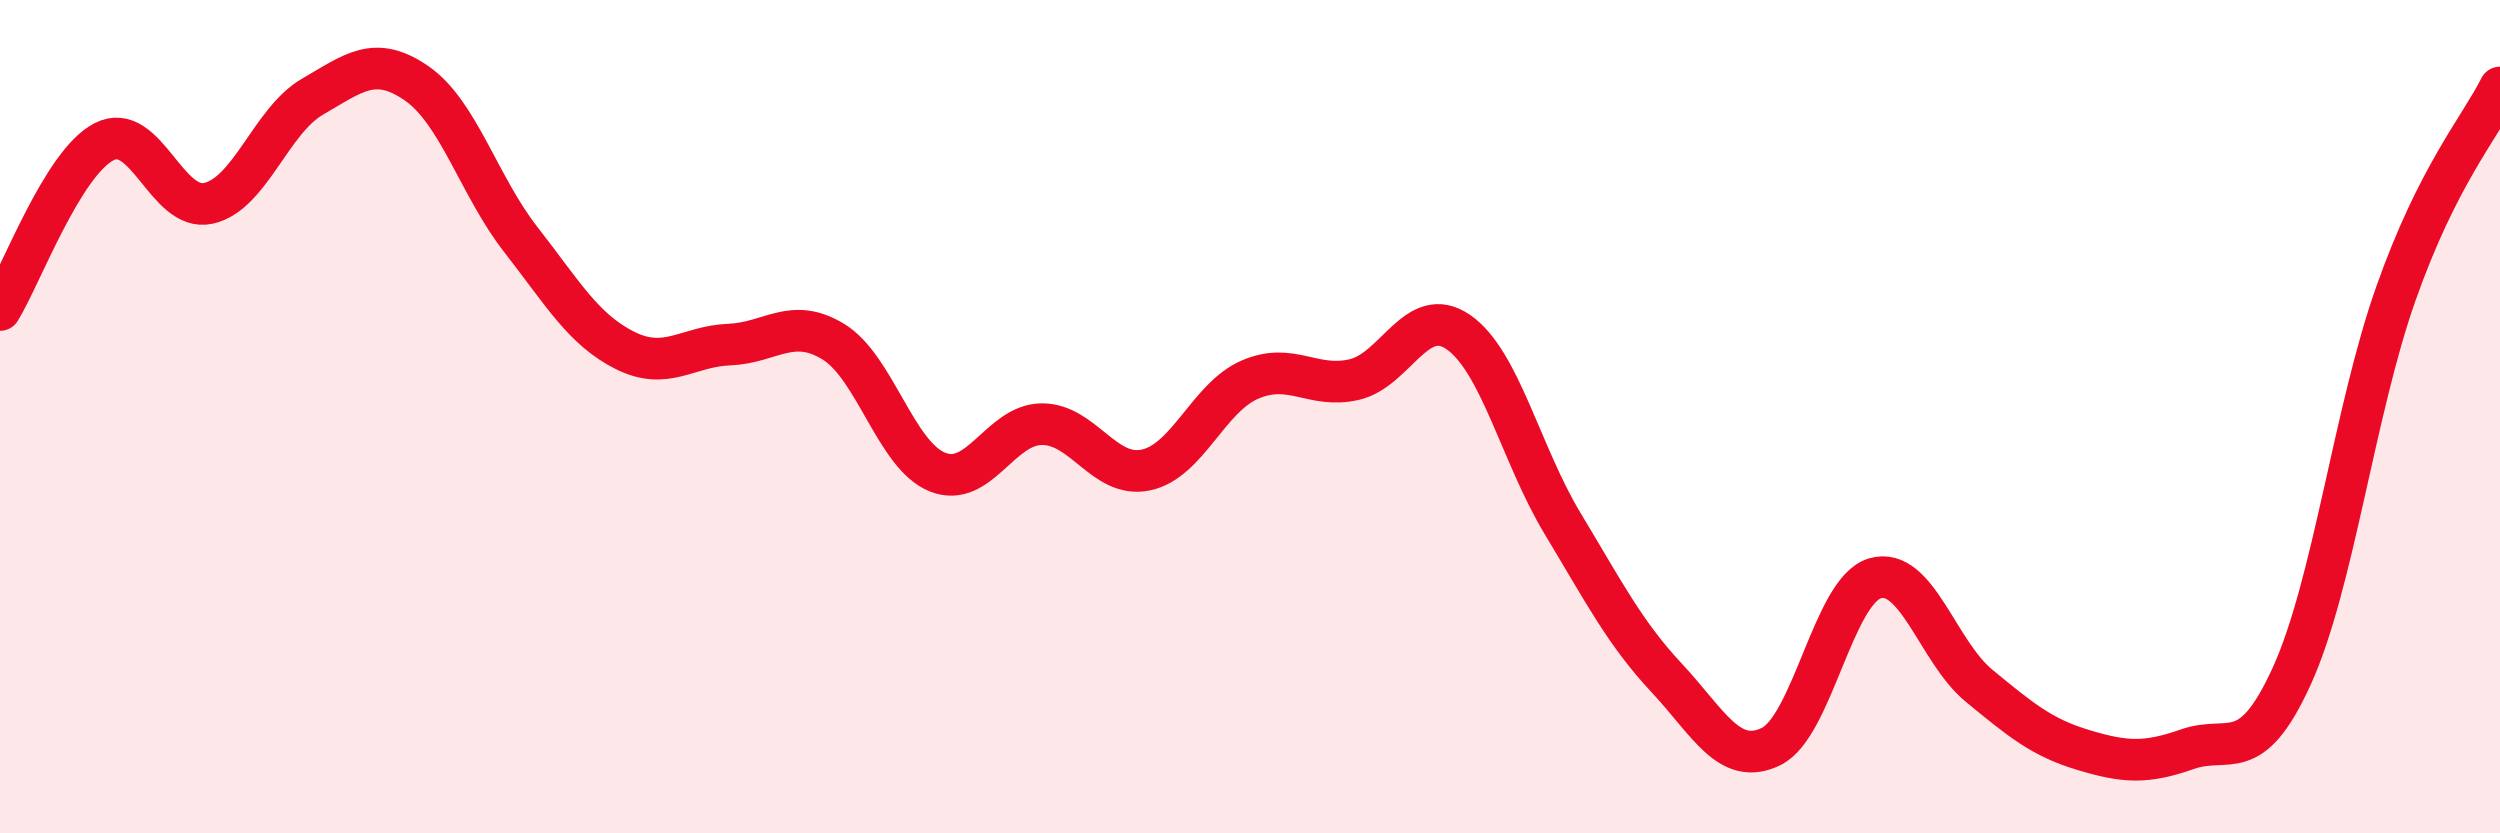 
    <svg width="60" height="20" viewBox="0 0 60 20" xmlns="http://www.w3.org/2000/svg">
      <path
        d="M 0,7.44 C 0.5,6.63 1.5,3.91 2.5,3.4 C 3.5,2.89 4,5.1 5,4.88 C 6,4.66 6.5,2.9 7.5,2.32 C 8.5,1.74 9,1.31 10,2 C 11,2.69 11.5,4.47 12.5,5.75 C 13.5,7.03 14,7.91 15,8.41 C 16,8.91 16.5,8.31 17.5,8.27 C 18.5,8.23 19,7.59 20,8.2 C 21,8.81 21.5,10.93 22.5,11.33 C 23.5,11.73 24,10.19 25,10.18 C 26,10.17 26.5,11.49 27.5,11.28 C 28.5,11.07 29,9.54 30,9.11 C 31,8.68 31.5,9.34 32.5,9.11 C 33.5,8.88 34,7.28 35,7.97 C 36,8.66 36.5,10.9 37.5,12.56 C 38.5,14.22 39,15.2 40,16.27 C 41,17.34 41.5,18.4 42.5,17.92 C 43.5,17.44 44,14.17 45,13.88 C 46,13.59 46.5,15.64 47.5,16.46 C 48.5,17.28 49,17.7 50,18 C 51,18.3 51.5,18.33 52.5,17.98 C 53.5,17.63 54,18.42 55,16.23 C 56,14.04 56.5,9.88 57.5,7.05 C 58.5,4.22 59.5,3.09 60,2.1L60 20L0 20Z"
        fill="#EB0A25"
        opacity="0.1"
        stroke-linecap="round"
        stroke-linejoin="round"
      />
      <path
        d="M 0,7.44 C 0.5,6.63 1.5,3.91 2.5,3.4 C 3.5,2.89 4,5.1 5,4.88 C 6,4.66 6.5,2.9 7.5,2.32 C 8.5,1.74 9,1.31 10,2 C 11,2.69 11.5,4.47 12.5,5.75 C 13.5,7.03 14,7.91 15,8.41 C 16,8.91 16.5,8.31 17.5,8.27 C 18.5,8.23 19,7.59 20,8.2 C 21,8.81 21.5,10.93 22.5,11.33 C 23.5,11.73 24,10.19 25,10.18 C 26,10.17 26.5,11.49 27.5,11.28 C 28.5,11.07 29,9.54 30,9.11 C 31,8.68 31.5,9.34 32.5,9.11 C 33.5,8.88 34,7.28 35,7.97 C 36,8.66 36.5,10.9 37.5,12.56 C 38.5,14.22 39,15.2 40,16.27 C 41,17.34 41.5,18.4 42.5,17.92 C 43.5,17.44 44,14.17 45,13.88 C 46,13.59 46.5,15.64 47.5,16.46 C 48.5,17.28 49,17.7 50,18 C 51,18.3 51.5,18.33 52.5,17.98 C 53.5,17.63 54,18.42 55,16.23 C 56,14.04 56.5,9.88 57.5,7.05 C 58.5,4.22 59.5,3.09 60,2.1"
        stroke="#EB0A25"
        stroke-width="1"
        fill="none"
        stroke-linecap="round"
        stroke-linejoin="round"
      />
    </svg>
  
